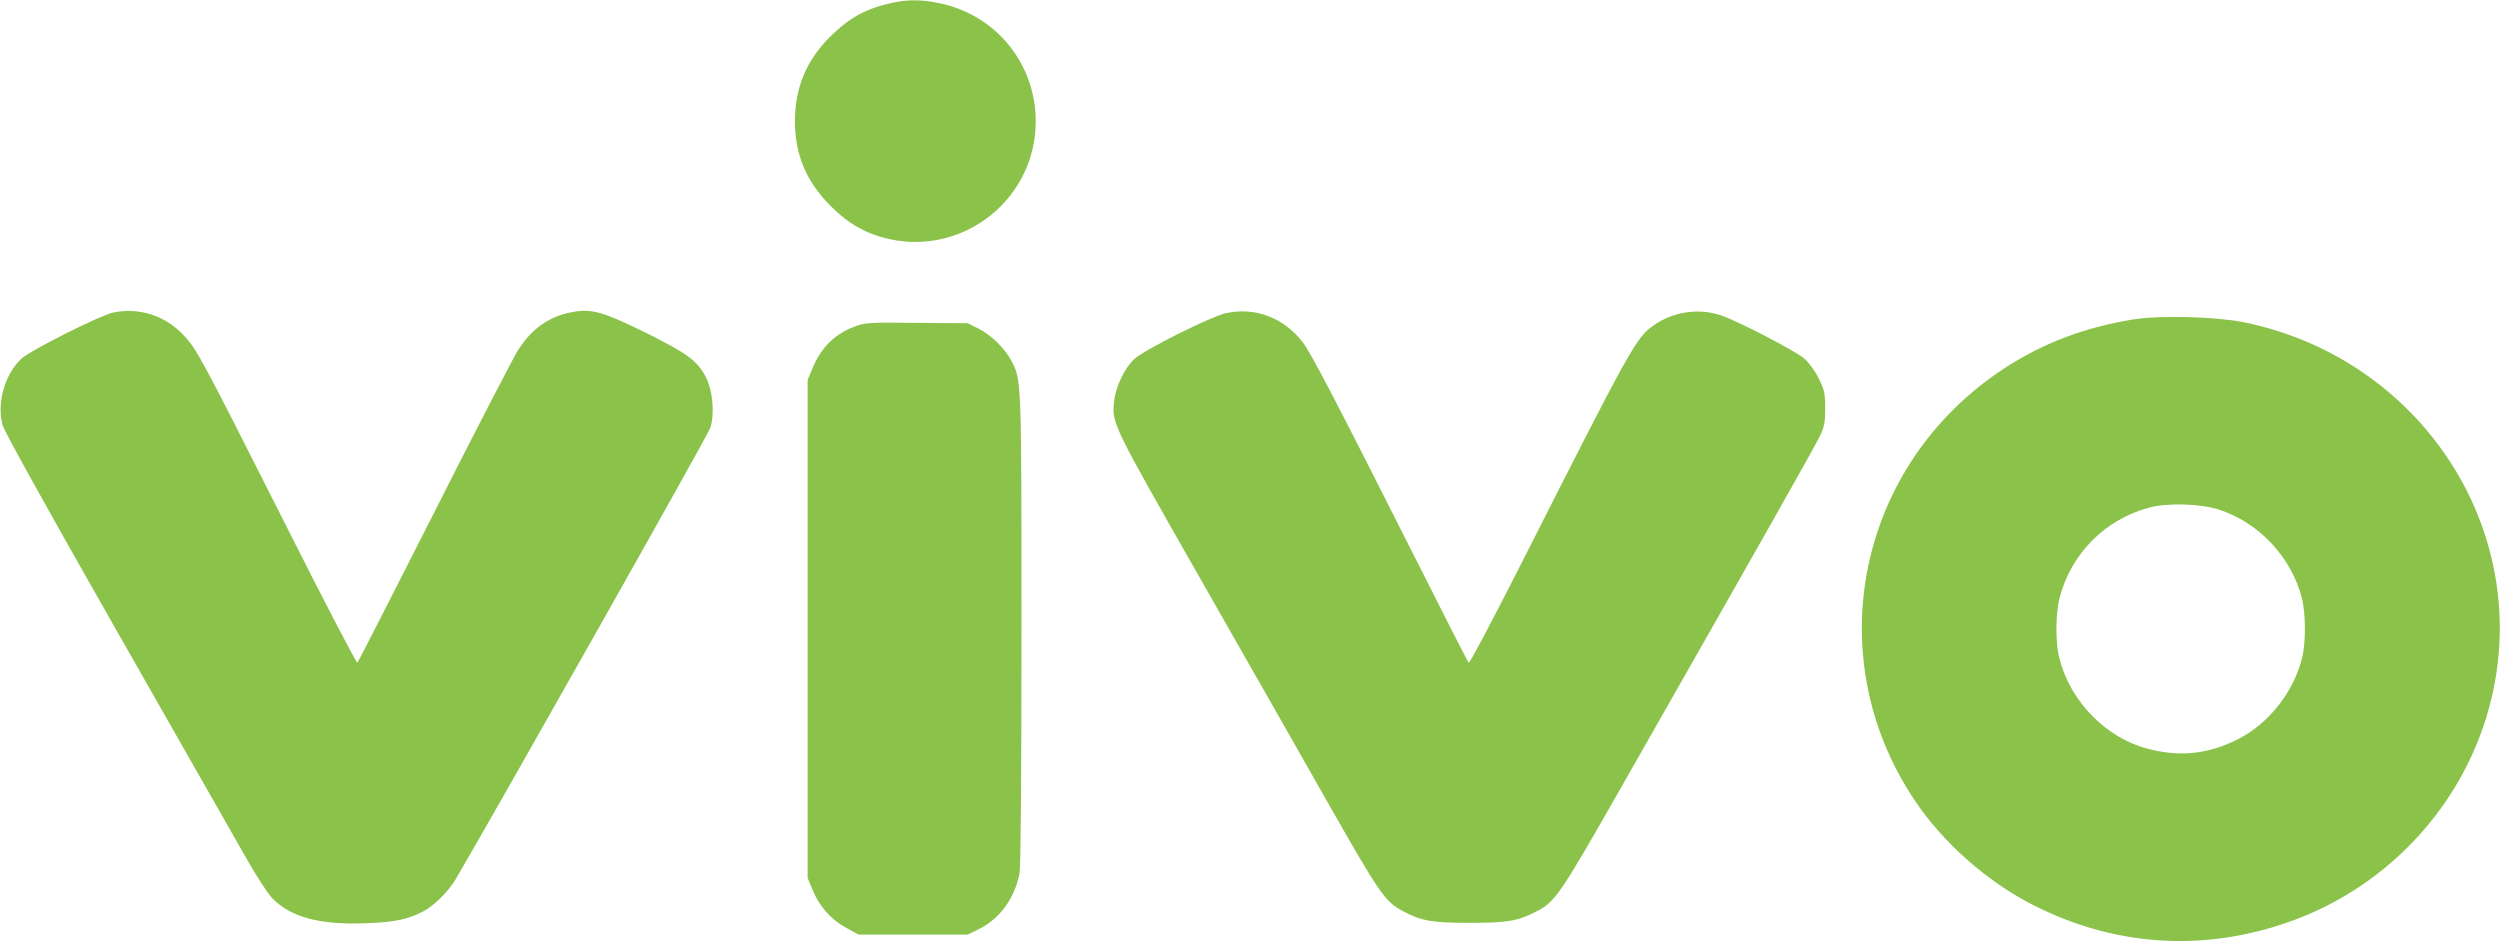 <?xml version="1.0" standalone="no"?>
<!DOCTYPE svg PUBLIC "-//W3C//DTD SVG 20010904//EN"
 "http://www.w3.org/TR/2001/REC-SVG-20010904/DTD/svg10.dtd">
<svg version="1.0" xmlns="http://www.w3.org/2000/svg"
 width="1280pt" height="482pt" viewBox="0 0 1280 482"
 preserveAspectRatio="xMidYMid meet">
<g transform="translate(0,482) scale(0.1,-0.1)"
fill="#8bc34a" stroke="none">
<path d="M4565 4805 c-132 -29 -217 -76 -316 -174 -120 -120 -179 -261 -179
-431 0 -172 58 -310 184 -436 92 -92 186 -144 303 -169 384 -82 747 212 746
605 -1 296 -205 545 -495 604 -91 19 -161 19 -243 1z"/>
<path d="M580 3220 c-65 -13 -421 -192 -469 -235 -85 -77 -129 -229 -98 -341
8 -31 227 -426 574 -1035 308 -541 607 -1065 663 -1164 56 -101 120 -199 143
-223 95 -98 242 -138 477 -129 148 5 215 19 294 59 57 29 133 104 170 168 229
391 1293 2276 1303 2310 22 70 13 185 -20 253 -43 88 -96 127 -310 233 -219
108 -278 125 -378 106 -119 -22 -207 -85 -278 -197 -22 -35 -215 -407 -427
-827 -213 -420 -390 -767 -394 -771 -4 -5 -172 317 -372 715 -434 860 -448
885 -516 960 -95 102 -227 145 -362 118z"/>
<path d="M6274 3216 c-77 -18 -411 -185 -464 -232 -50 -45 -97 -141 -105 -215
-14 -115 -14 -114 431 -895 228 -400 528 -926 665 -1168 260 -457 290 -502
378 -549 96 -52 151 -62 346 -62 190 0 246 9 339 57 99 50 120 81 448 657 707
1241 983 1729 1007 1781 22 46 26 69 26 140 0 76 -4 93 -33 152 -20 41 -50 81
-75 103 -47 40 -341 192 -427 221 -113 37 -239 19 -338 -48 -95 -65 -111 -94
-692 -1241 -139 -274 -256 -495 -260 -490 -5 4 -126 242 -270 528 -396 785
-536 1055 -578 1110 -98 129 -246 185 -398 151z"/>
<path d="M10925 3185 c-252 -41 -461 -120 -660 -249 -752 -489 -958 -1472
-463 -2212 144 -217 373 -419 608 -538 408 -207 849 -240 1281 -96 553 183
969 653 1079 1217 167 856 -407 1687 -1286 1864 -142 28 -426 35 -559 14z
m435 -974 c204 -65 371 -243 425 -451 21 -82 22 -234 0 -315 -46 -176 -175
-336 -335 -414 -149 -73 -291 -87 -452 -45 -212 54 -396 240 -453 459 -22 80
-21 233 0 314 58 225 232 401 458 462 95 25 262 21 357 -10z"/>
<path d="M4381 3150 c-107 -39 -177 -108 -223 -220 l-23 -55 0 -1275 0 -1275
24 -58 c34 -85 94 -154 171 -196 l65 -36 280 0 280 0 57 28 c106 52 184 158
208 286 6 35 10 477 10 1250 0 1281 0 1273 -50 1371 -33 64 -106 136 -169 167
l-56 28 -260 2 c-238 3 -265 1 -314 -17z"/>
</g>
</svg>
